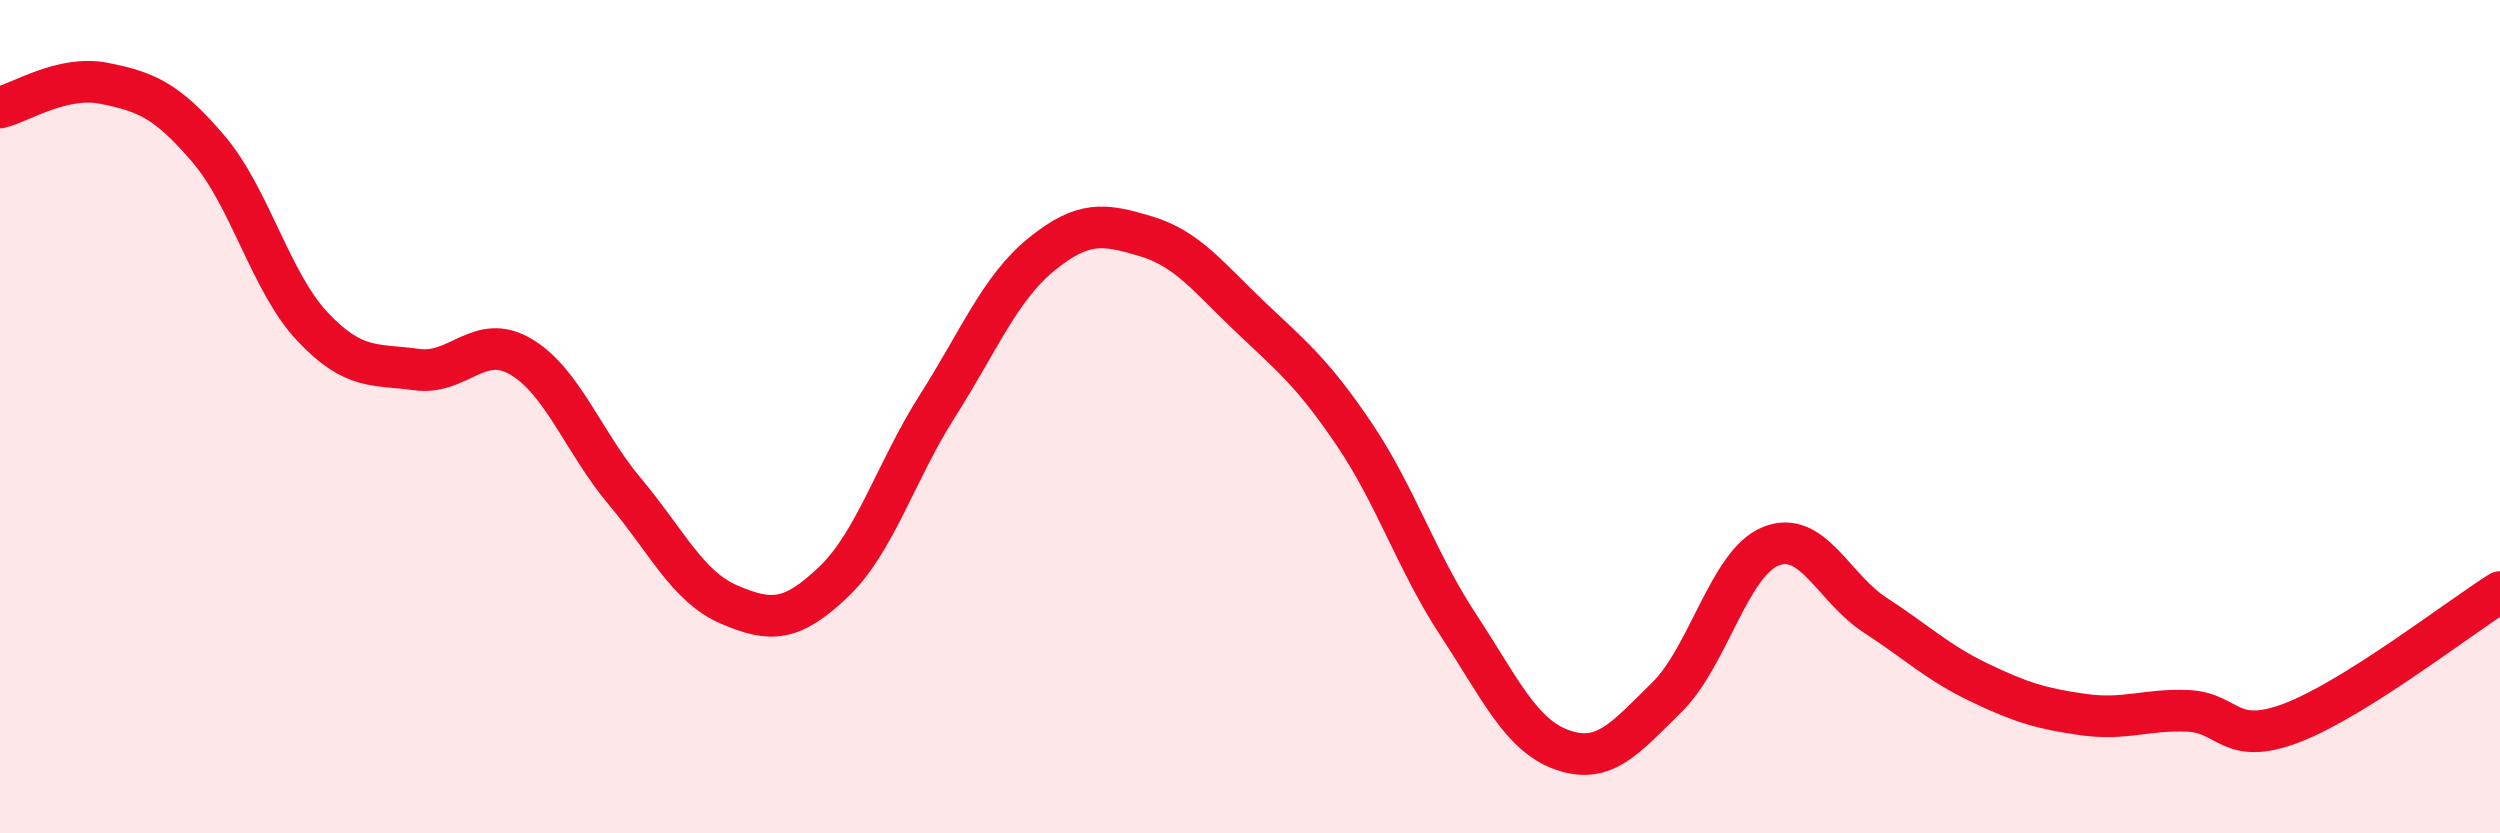 
    <svg width="60" height="20" viewBox="0 0 60 20" xmlns="http://www.w3.org/2000/svg">
      <path
        d="M 0,2.58 C 0.5,2.46 1.5,1.8 2.5,2 C 3.5,2.2 4,2.4 5,3.57 C 6,4.74 6.5,6.78 7.5,7.84 C 8.5,8.9 9,8.73 10,8.87 C 11,9.01 11.5,7.97 12.5,8.56 C 13.5,9.15 14,10.61 15,11.8 C 16,12.99 16.5,14.08 17.5,14.51 C 18.5,14.94 19,14.92 20,13.97 C 21,13.02 21.5,11.31 22.5,9.74 C 23.5,8.17 24,6.91 25,6.1 C 26,5.29 26.5,5.37 27.5,5.67 C 28.5,5.97 29,6.65 30,7.6 C 31,8.55 31.5,8.94 32.5,10.42 C 33.5,11.9 34,13.48 35,15 C 36,16.52 36.5,17.65 37.5,18 C 38.5,18.35 39,17.72 40,16.74 C 41,15.76 41.5,13.51 42.5,13.11 C 43.5,12.71 44,14.11 45,14.76 C 46,15.41 46.5,15.9 47.5,16.38 C 48.5,16.86 49,17.01 50,17.15 C 51,17.29 51.5,17.02 52.5,17.06 C 53.5,17.1 53.5,17.92 55,17.35 C 56.5,16.78 59,14.84 60,14.21L60 20L0 20Z"
        fill="#EB0A25"
        opacity="0.1"
        stroke-linecap="round"
        stroke-linejoin="round"
      />
      <path
        d="M 0,2.58 C 0.5,2.46 1.5,1.8 2.5,2 C 3.5,2.2 4,2.4 5,3.57 C 6,4.74 6.5,6.78 7.5,7.84 C 8.5,8.9 9,8.73 10,8.87 C 11,9.01 11.5,7.97 12.5,8.56 C 13.5,9.15 14,10.61 15,11.8 C 16,12.99 16.5,14.08 17.5,14.51 C 18.5,14.94 19,14.92 20,13.97 C 21,13.02 21.5,11.31 22.5,9.74 C 23.5,8.17 24,6.91 25,6.1 C 26,5.29 26.5,5.37 27.5,5.67 C 28.5,5.97 29,6.65 30,7.6 C 31,8.55 31.5,8.94 32.5,10.42 C 33.5,11.9 34,13.48 35,15 C 36,16.52 36.5,17.65 37.5,18 C 38.5,18.35 39,17.72 40,16.74 C 41,15.76 41.5,13.51 42.5,13.11 C 43.5,12.71 44,14.11 45,14.76 C 46,15.41 46.5,15.9 47.5,16.38 C 48.5,16.86 49,17.01 50,17.15 C 51,17.29 51.5,17.02 52.5,17.06 C 53.5,17.1 53.5,17.92 55,17.35 C 56.5,16.78 59,14.84 60,14.21"
        stroke="#EB0A25"
        stroke-width="1"
        fill="none"
        stroke-linecap="round"
        stroke-linejoin="round"
      />
    </svg>
  